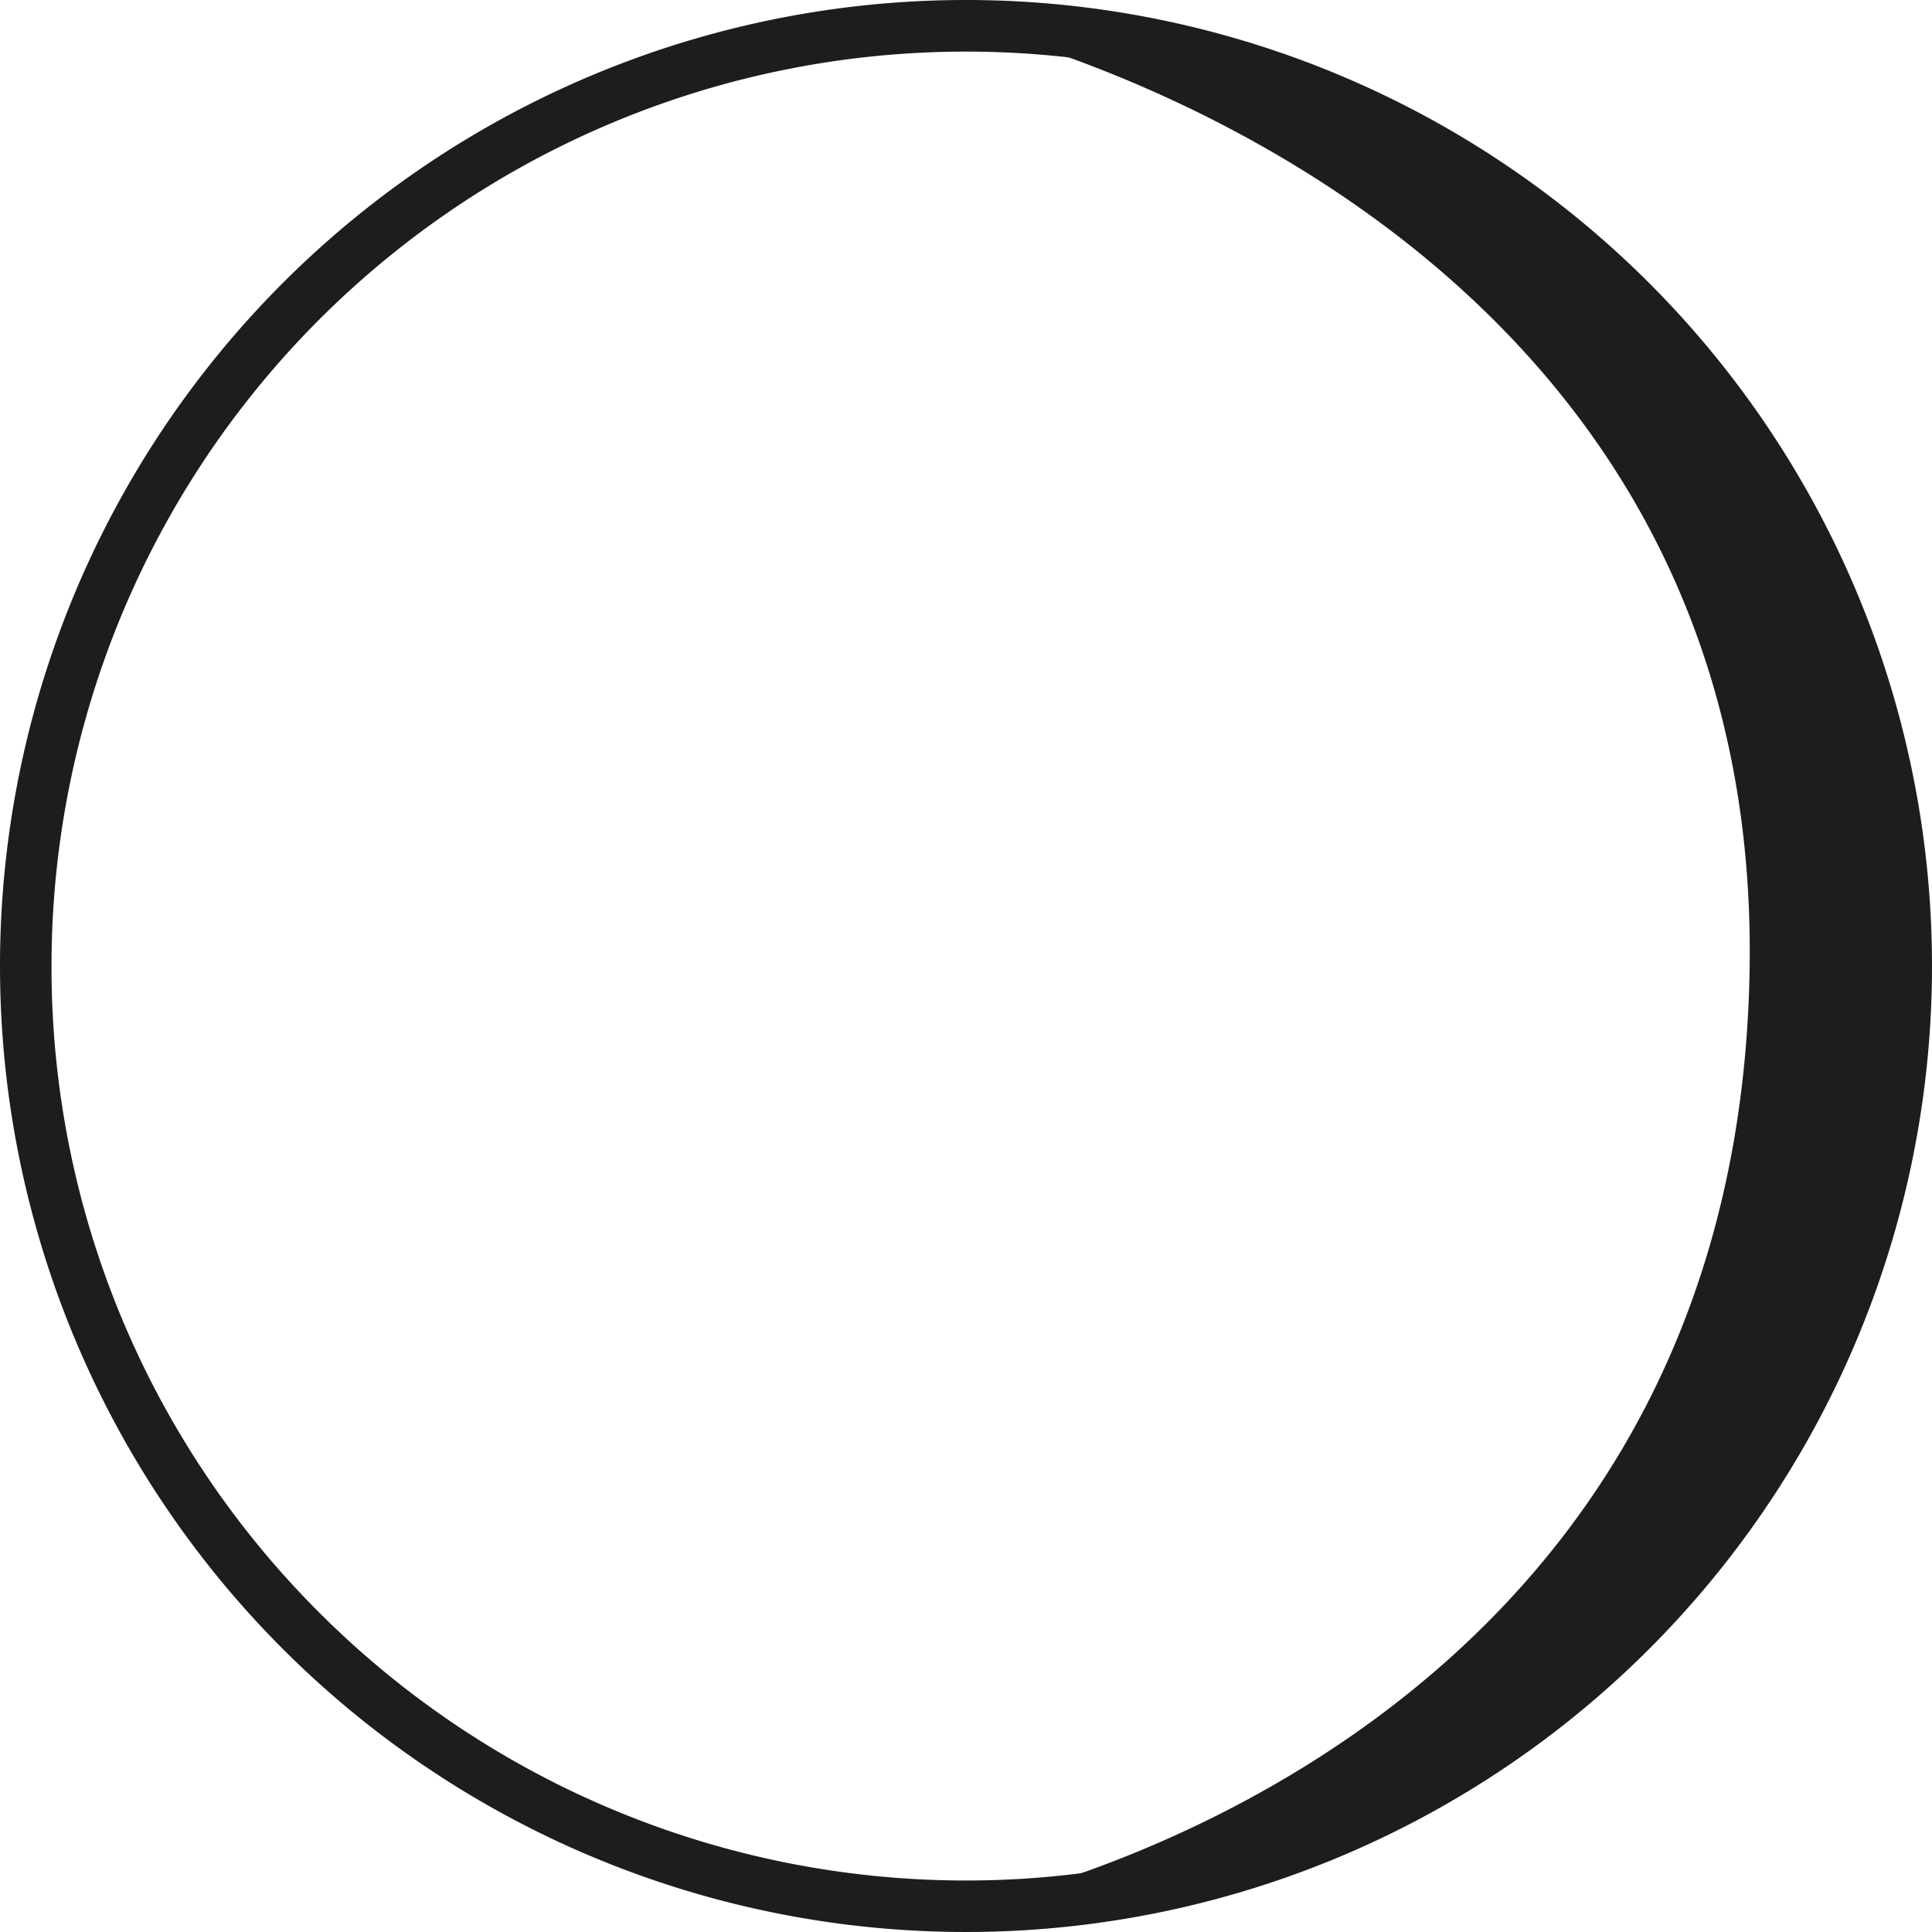 <svg xmlns="http://www.w3.org/2000/svg" width="61.02" height="61.021" viewBox="0 0 61.02 61.021">
  <g id="Grupo_11190" data-name="Grupo 11190" transform="translate(-456.11 -3775.983)">
    <path id="Trazado_3589" data-name="Trazado 3589" d="M.813,134.39H0a30.51,30.51,0,1,0,30.51-30.51A30.506,30.506,0,0,0,0,134.39H1.627a28.882,28.882,0,1,1,8.459,20.424A28.78,28.78,0,0,1,1.627,134.39Z" transform="translate(456.11 3672.103)" fill="#1d1d1b"/>
    <path id="Trazado_3590" data-name="Trazado 3590" d="M62.261,134.577c-.342,25.1-24.751,29.7-24.751,29.7a29.7,29.7,0,1,0,0-59.393s25.077,5.547,24.751,29.7Z" transform="translate(449.11 3671.916)" fill="#1d1d1b"/>
  </g>
</svg>
